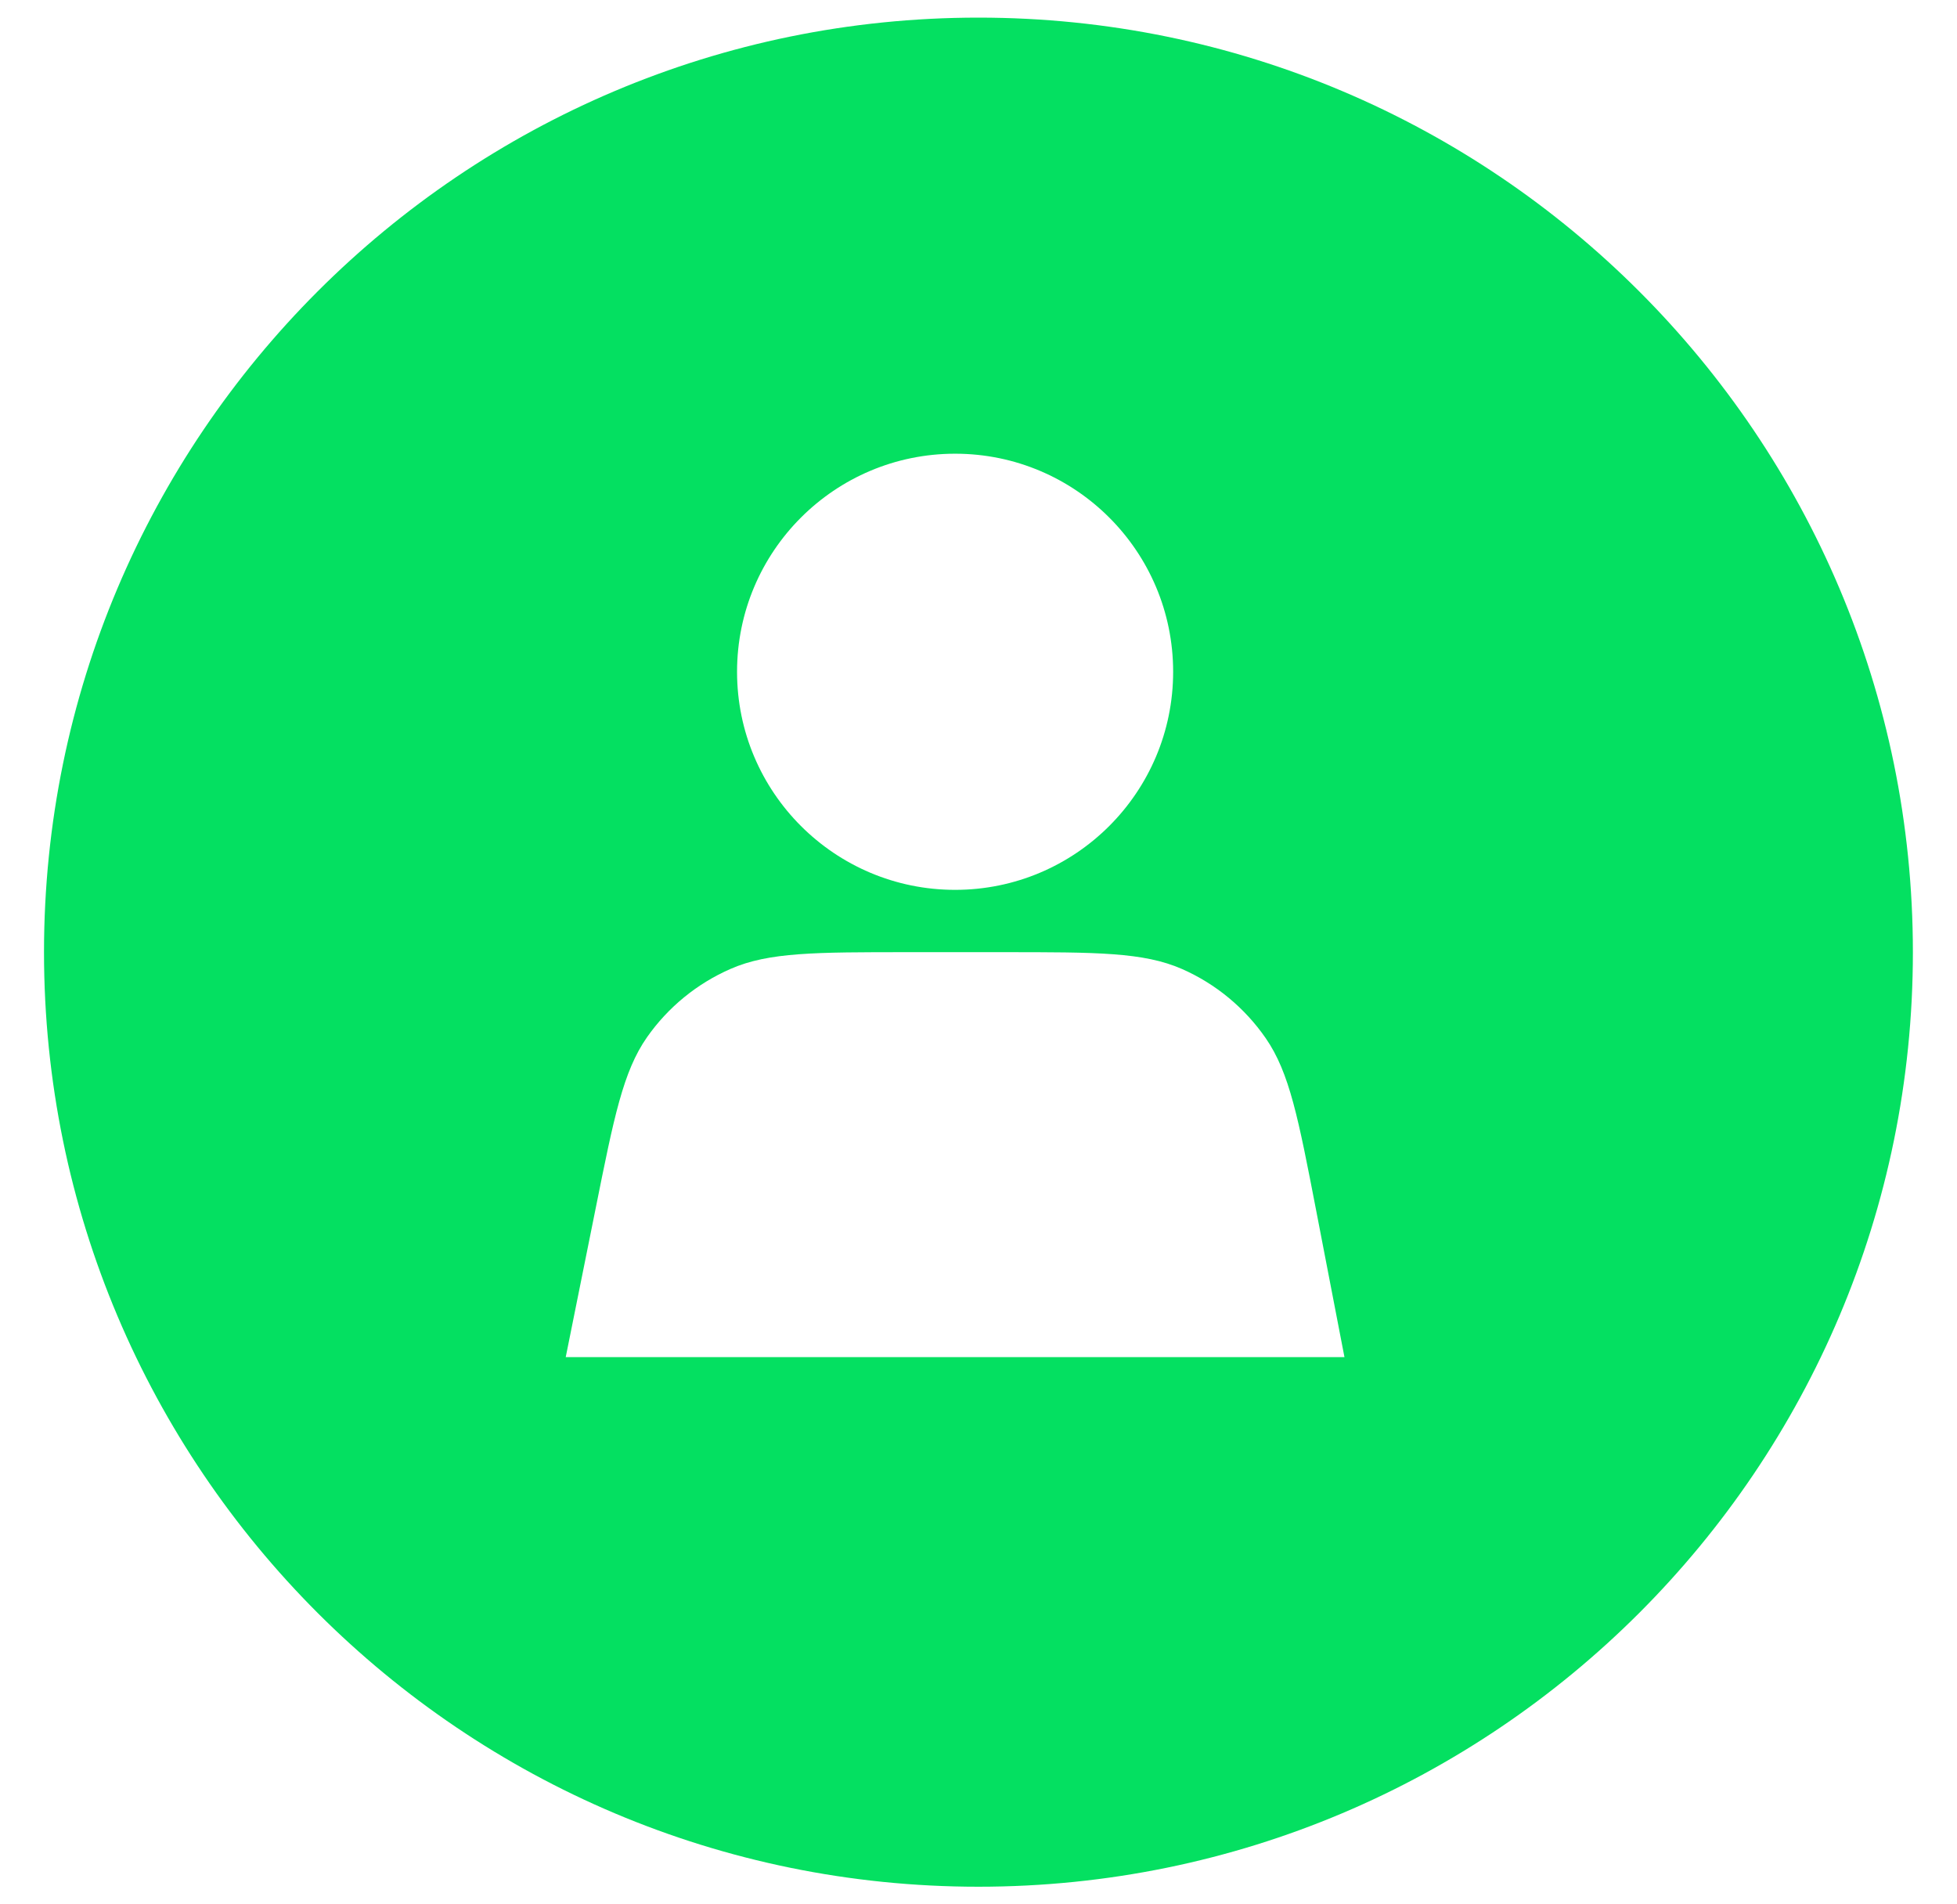 <?xml version="1.0" encoding="UTF-8"?> <svg xmlns="http://www.w3.org/2000/svg" width="37" height="36" viewBox="0 0 37 36" fill="none"><path d="M18.499 0.333C28.256 0.333 36.166 8.243 36.166 18C36.166 27.757 28.256 35.667 18.499 35.667C8.742 35.667 0.832 27.757 0.832 18C0.832 8.243 8.742 0.333 18.499 0.333ZM17.174 18C15.414 18 14.535 18 13.813 18.316C13.178 18.593 12.63 19.041 12.232 19.609C11.781 20.255 11.608 21.118 11.262 22.843L10.696 25.655L25.419 25.655L24.885 22.888C24.549 21.148 24.381 20.278 23.931 19.627C23.534 19.053 22.986 18.599 22.347 18.318C21.622 18 20.736 18 18.964 18L17.174 18ZM18.058 8.577C15.781 8.577 13.936 10.423 13.935 12.699C13.935 14.976 15.781 16.822 18.058 16.822C20.334 16.822 22.18 14.976 22.18 12.699C22.18 10.423 20.334 8.577 18.058 8.577Z" fill="#04E061"></path></svg> 